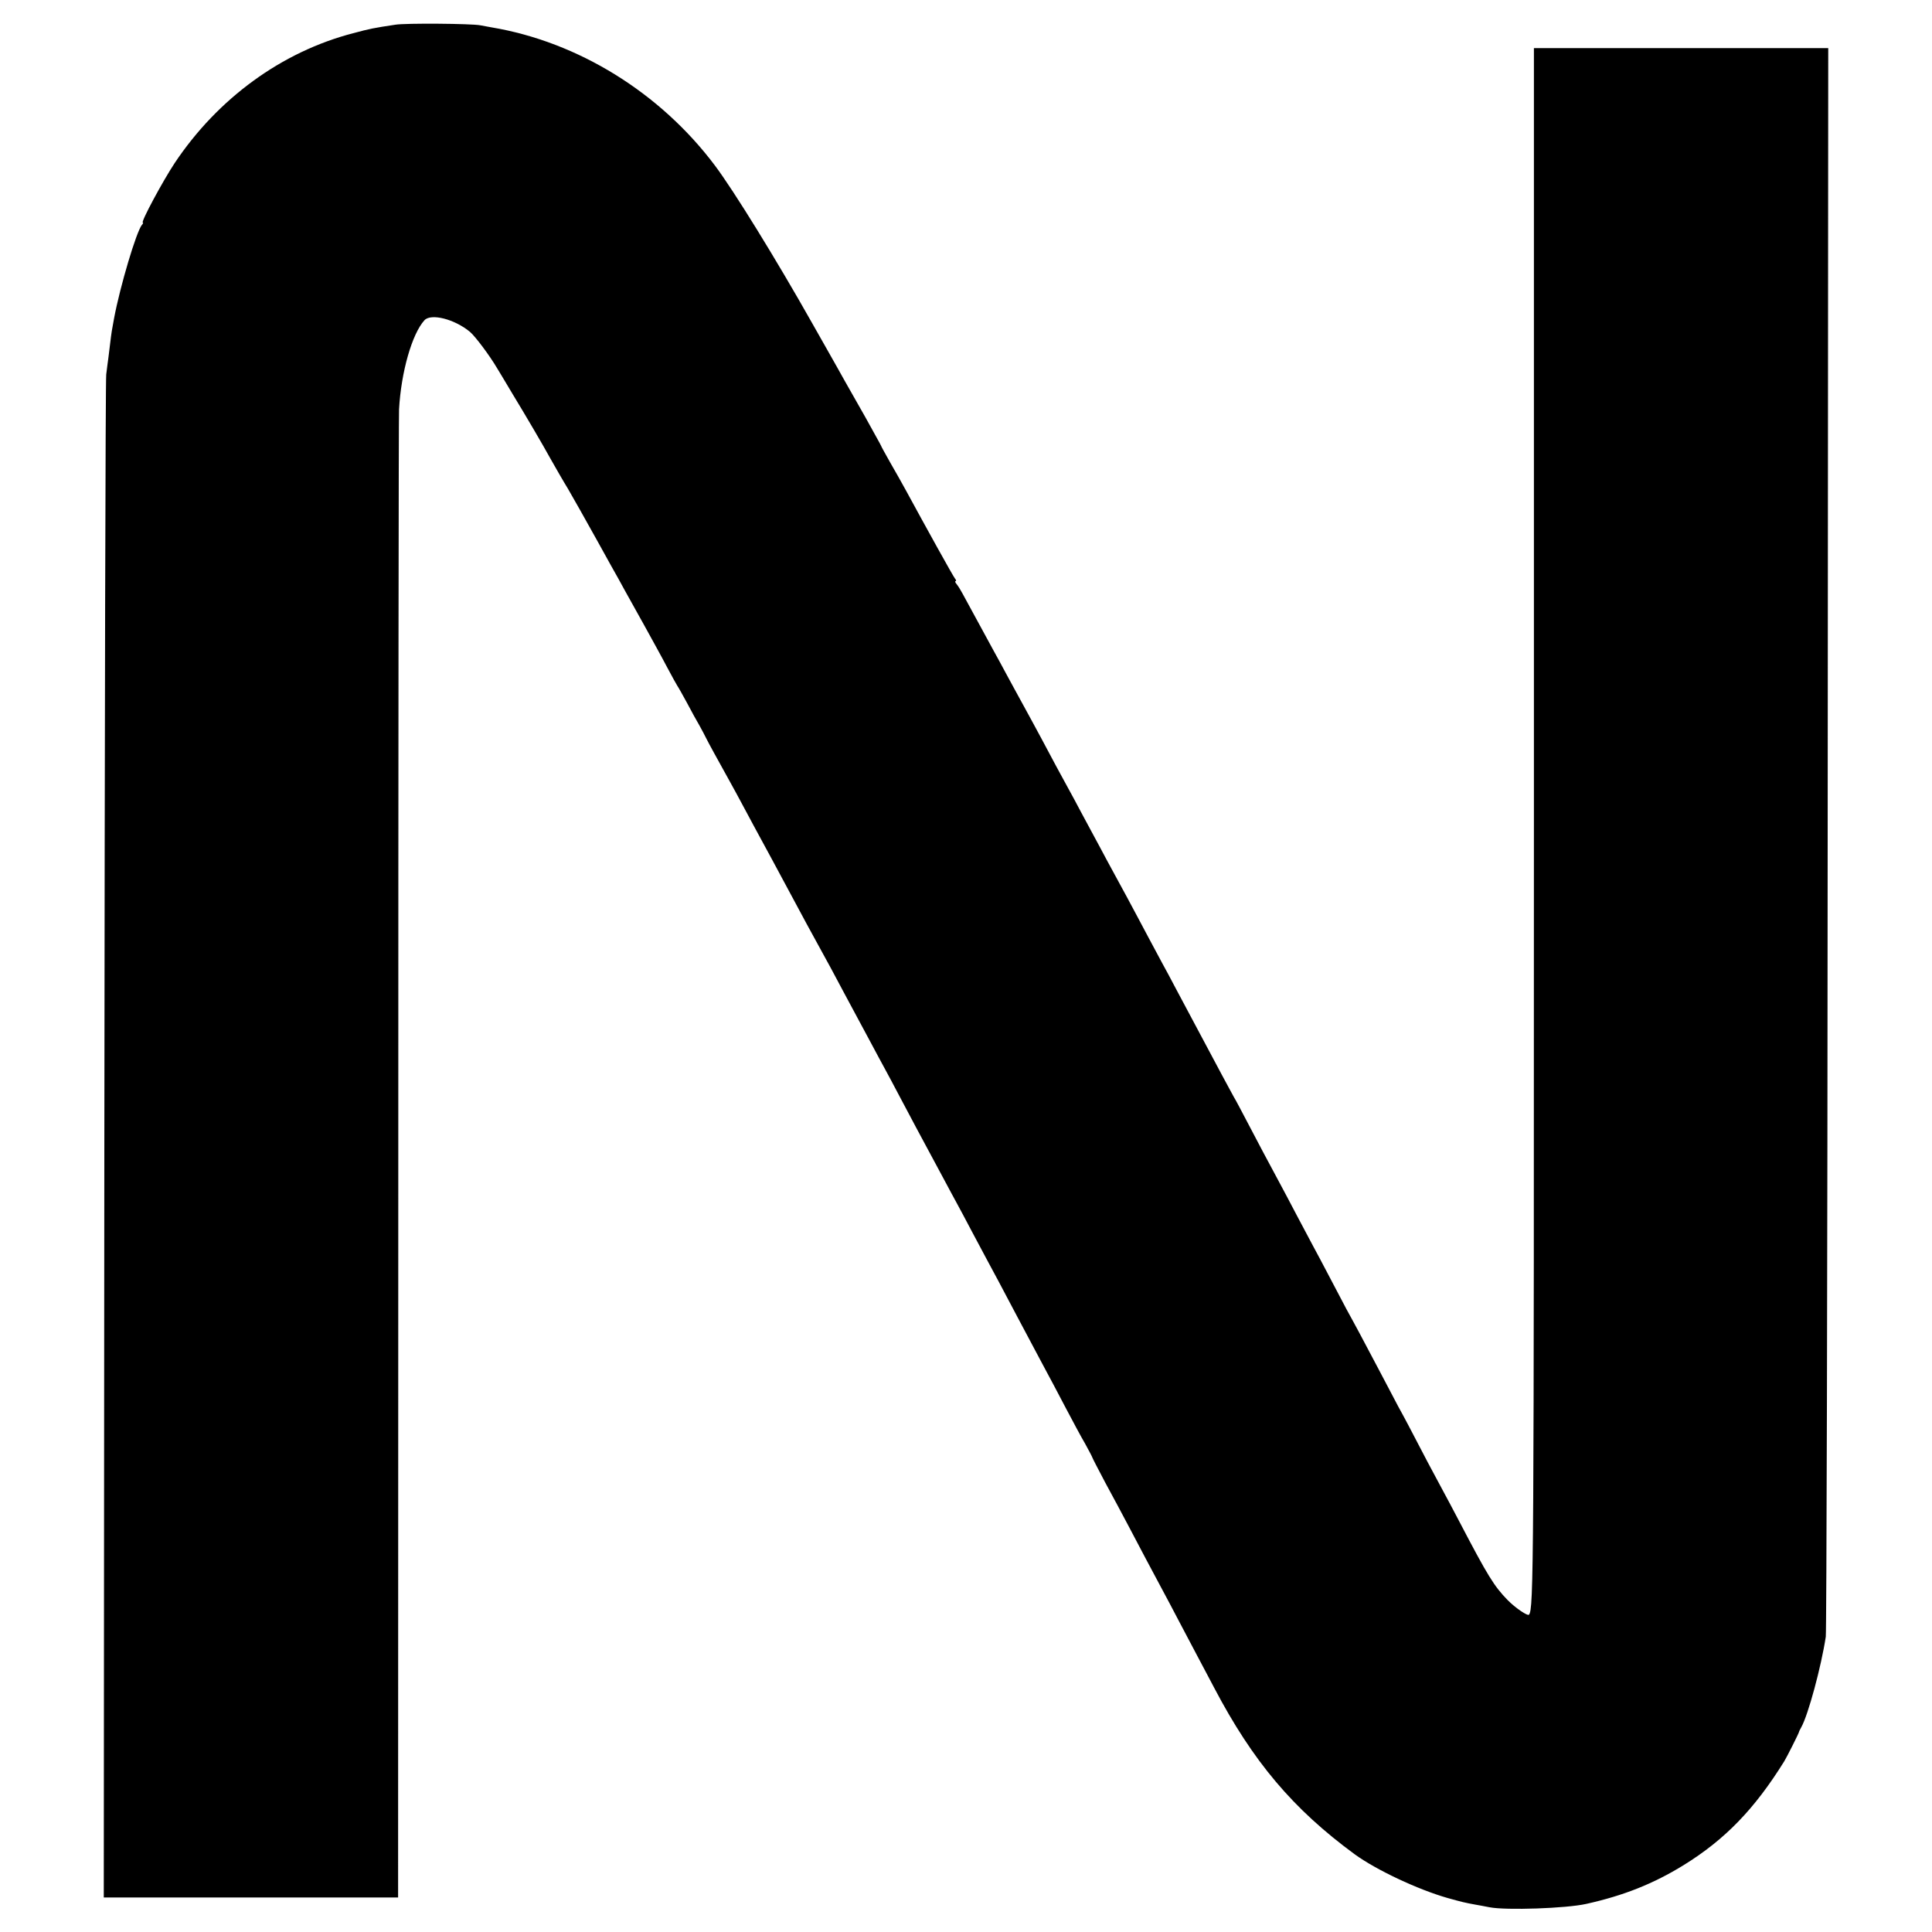 <?xml version="1.0" standalone="no"?>
<!DOCTYPE svg PUBLIC "-//W3C//DTD SVG 20010904//EN"
 "http://www.w3.org/TR/2001/REC-SVG-20010904/DTD/svg10.dtd">
<svg version="1.0" xmlns="http://www.w3.org/2000/svg"
 width="1024pt" height="1024pt" viewBox="0 0 1024 1024"
 preserveAspectRatio="xMidYMid meet">
<g transform="translate(0,1024) scale(0.1,-0.1)"
fill="#000000" stroke="none">
<path d="M2095 10109 c-113 -17 -134 -21 -223 -45 -378 -98 -717 -345 -946
-688 -63 -95 -182 -316 -169 -316 3 0 1 -6 -5 -12 -30 -38 -115 -324 -147
-493 -3 -16 -7 -39 -9 -50 -4 -19 -10 -63 -21 -157 -3 -24 -9 -65 -12 -93 -4
-27 -8 -1855 -10 -4061 l-3 -4011 780 0 780 0 1 3916 c0 2154 2 3941 4 3971
11 199 69 401 135 473 35 37 159 6 241 -62 29 -25 104 -125 144 -193 6 -9 42
-70 81 -135 70 -115 162 -272 201 -343 20 -36 76 -133 93 -160 10 -16 109
-192 155 -275 15 -27 48 -86 72 -130 25 -44 59 -105 75 -135 17 -30 63 -113
103 -185 39 -71 94 -170 120 -220 26 -49 51 -94 55 -100 4 -5 27 -46 51 -90
23 -44 53 -98 66 -120 12 -22 29 -53 37 -70 14 -28 52 -97 123 -225 17 -30 47
-86 68 -125 20 -38 47 -88 59 -110 39 -72 127 -233 282 -523 20 -37 49 -89 64
-117 15 -27 44 -80 64 -117 20 -38 52 -97 71 -133 80 -149 104 -194 145 -270
23 -44 55 -102 70 -130 15 -27 51 -95 80 -150 29 -55 68 -128 86 -162 59 -109
100 -186 144 -268 23 -44 55 -102 70 -130 15 -27 51 -95 80 -150 29 -55 65
-122 80 -150 32 -58 83 -155 165 -310 32 -60 88 -166 125 -235 37 -69 96 -179
130 -245 35 -66 80 -151 102 -188 21 -38 38 -71 38 -73 0 -2 31 -62 68 -132
38 -70 95 -176 127 -237 60 -115 112 -212 175 -330 21 -38 61 -115 90 -170 29
-55 72 -136 95 -180 23 -44 64 -120 90 -170 206 -392 418 -643 745 -883 114
-83 335 -187 493 -232 75 -21 92 -25 147 -35 14 -2 48 -9 75 -14 88 -17 407
-6 513 18 198 44 356 107 515 205 220 136 376 297 534 551 13 21 76 146 78
155 0 3 6 14 12 25 37 66 106 322 130 480 4 28 9 1933 10 4235 l3 4185 -780 0
-780 0 0 -4116 c0 -3956 -1 -4157 -26 -4187 -7 -9 -73 36 -114 78 -71 73 -104
126 -255 415 -32 61 -70 133 -85 160 -15 28 -52 97 -83 155 -92 177 -127 243
-156 295 -14 28 -60 113 -100 190 -41 77 -89 168 -107 202 -19 35 -49 91 -68
125 -18 35 -59 113 -91 173 -32 61 -70 133 -85 160 -15 28 -53 100 -85 160
-32 61 -72 137 -90 170 -74 138 -116 216 -170 320 -32 61 -65 124 -75 140 -9
17 -39 71 -65 120 -62 117 -120 225 -160 300 -18 33 -54 101 -80 150 -26 50
-60 113 -75 140 -15 28 -49 91 -75 140 -26 50 -77 144 -112 210 -36 66 -84
154 -106 195 -22 41 -52 98 -67 125 -15 28 -46 86 -70 130 -23 44 -55 103 -70
130 -33 60 -83 152 -140 260 -24 44 -66 123 -95 175 -29 52 -69 127 -90 165
-21 39 -51 95 -68 125 -75 137 -143 262 -166 305 -9 17 -22 38 -30 48 -8 9
-11 17 -6 17 4 0 3 6 -3 13 -9 10 -153 270 -260 467 -20 36 -57 103 -84 149
-26 46 -48 86 -48 88 0 2 -38 69 -83 151 -46 81 -95 167 -109 192 -14 25 -54
97 -90 160 -36 63 -74 131 -85 150 -189 335 -414 700 -514 833 -290 386 -725
655 -1184 732 -16 3 -43 8 -60 11 -47 9 -394 12 -450 3z"/>
</g>
</svg>
